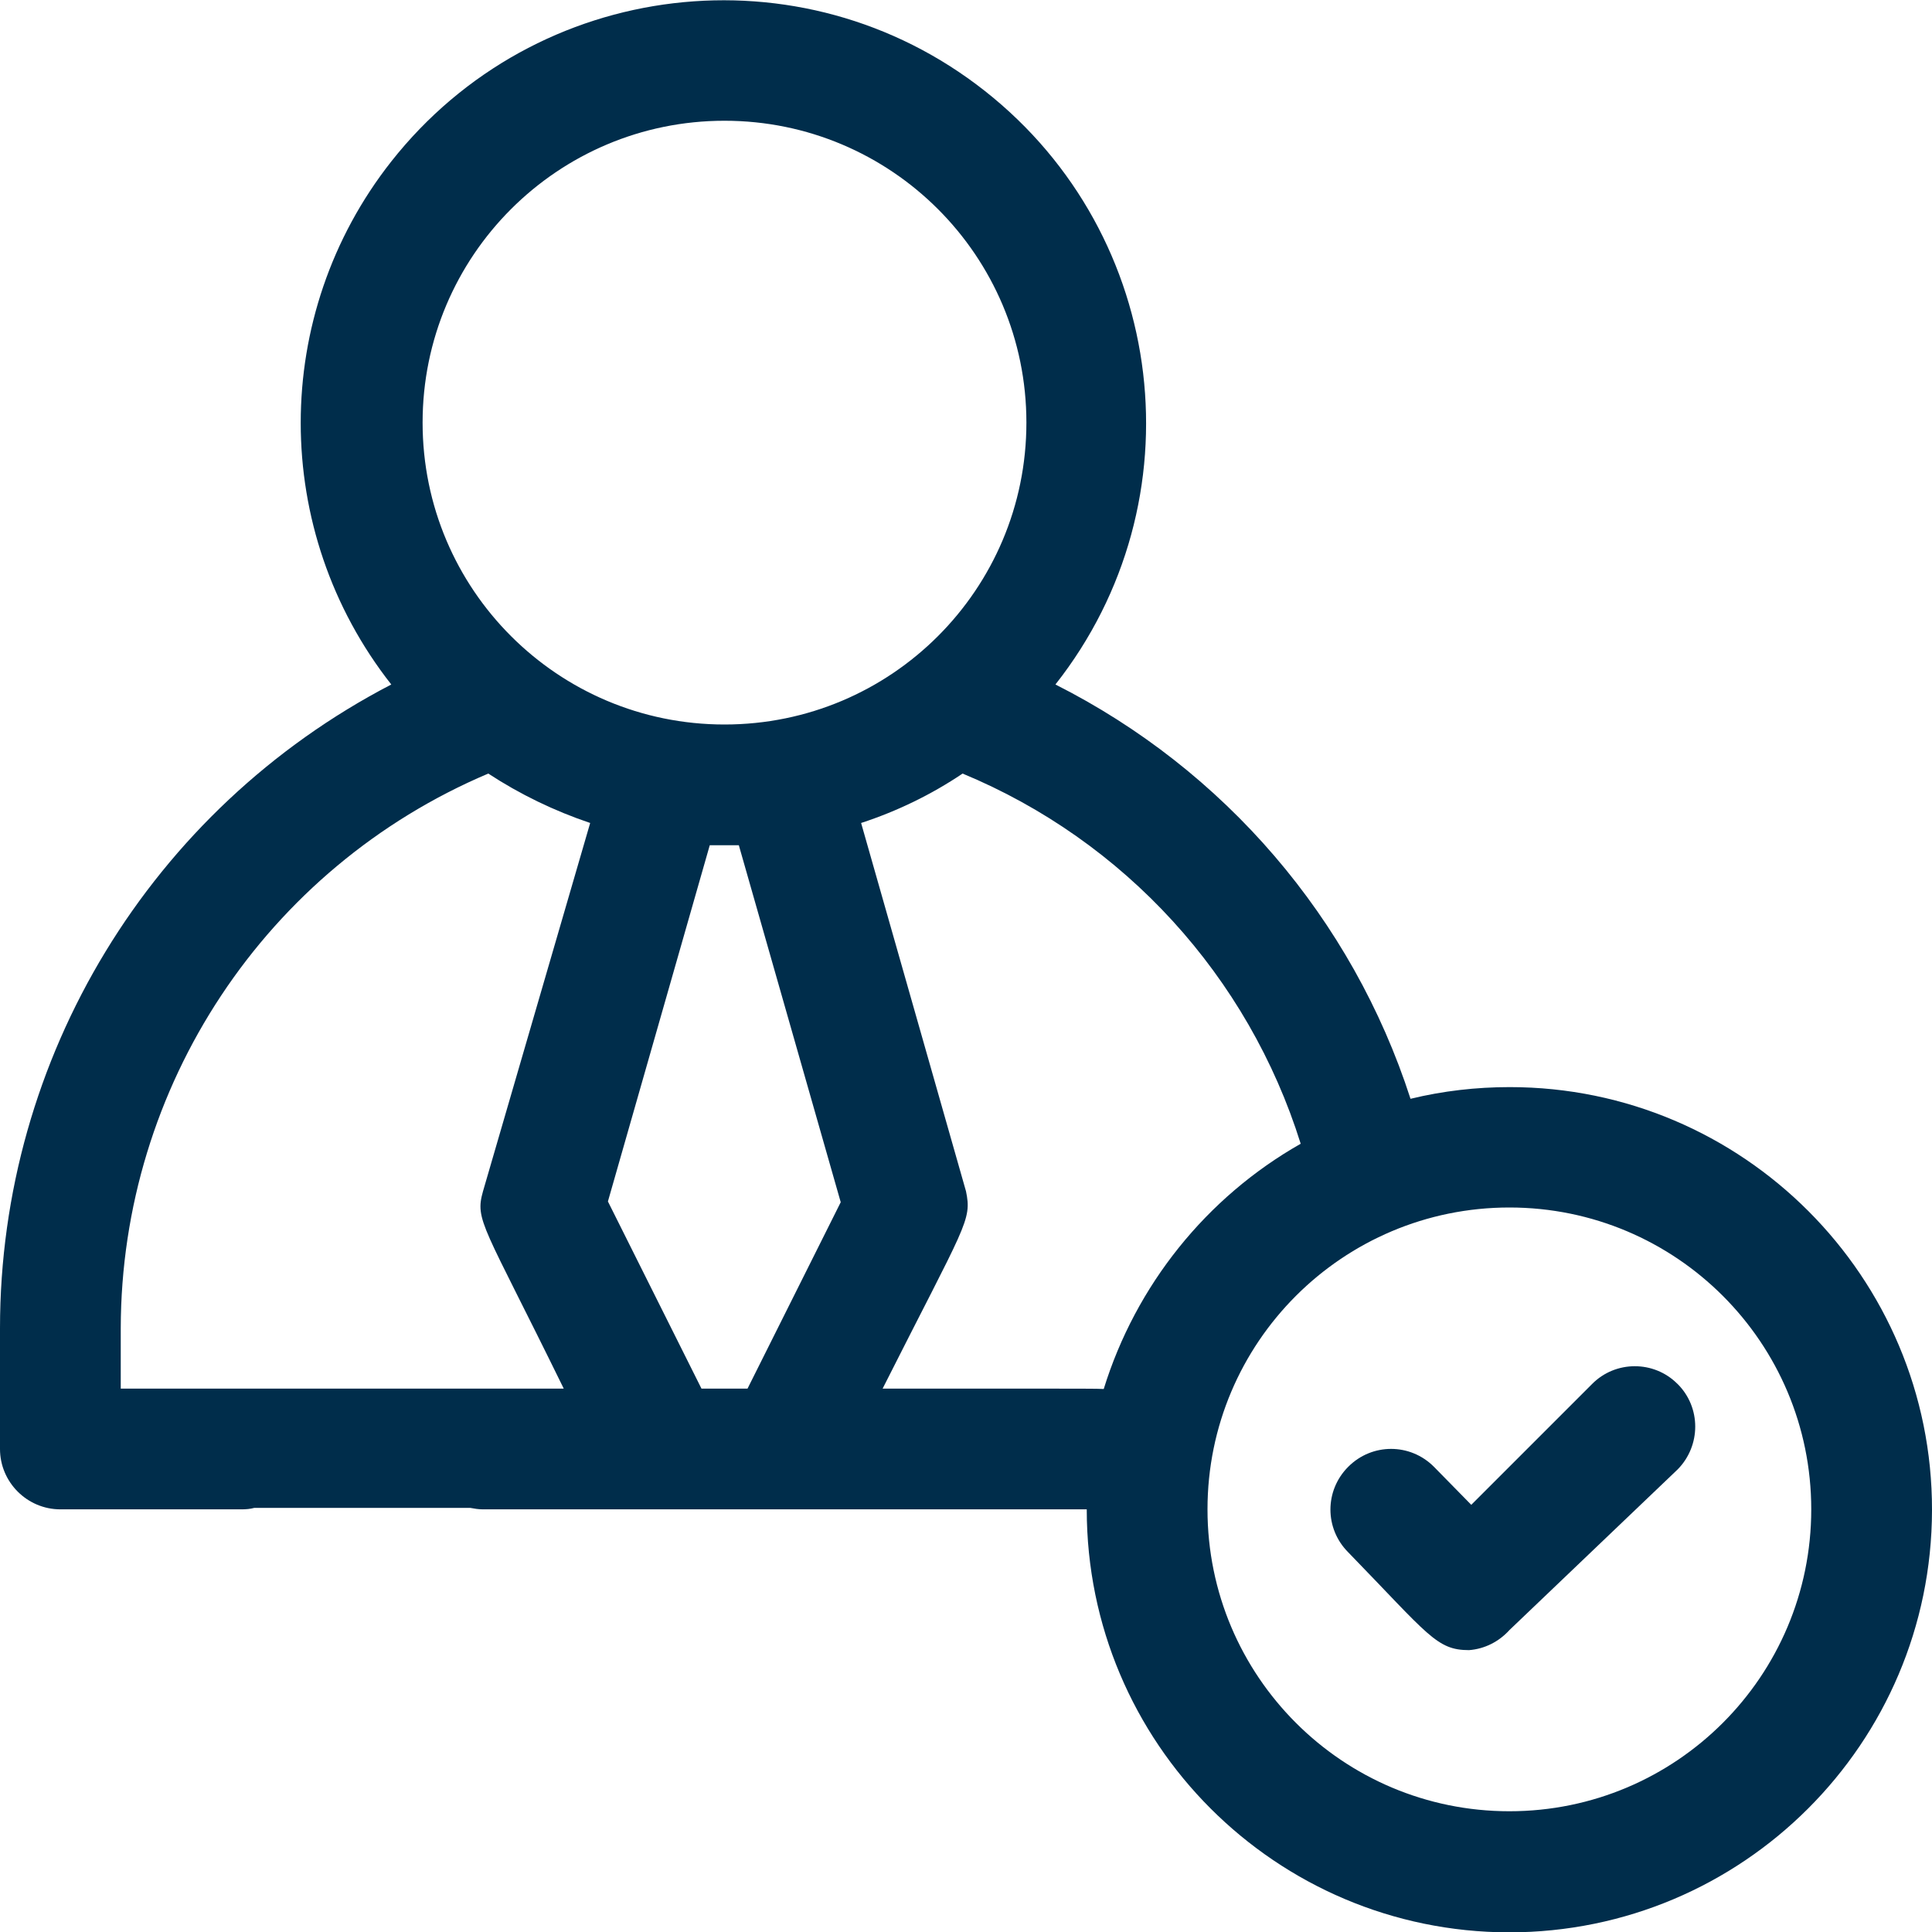 <svg width="38" height="38" viewBox="0 0 38 38" fill="none" xmlns="http://www.w3.org/2000/svg">
<g clip-path="url(#clip0_1835_9440)">
<path d="M28.894 32.456C28.255 32.456 28.099 32.159 26.519 30.533C26.051 30.066 26.051 29.316 26.519 28.849C26.986 28.381 27.736 28.381 28.203 28.849L28.938 29.598L31.313 27.223C31.773 26.756 32.53 26.756 32.99 27.216L32.998 27.223C33.458 27.683 33.458 28.433 32.998 28.901L29.688 32.062C29.48 32.292 29.198 32.433 28.894 32.456Z" fill="#002D4B"/>
<path d="M29.695 21.382C29.034 21.382 28.381 21.457 27.743 21.612C26.6 18.072 24.084 15.141 20.759 13.463C23.602 9.856 22.978 4.631 19.371 1.789C15.764 -1.054 10.539 -0.431 7.696 3.176C5.321 6.19 5.321 10.443 7.696 13.463C2.969 15.92 0 20.796 0 26.125V28.5C0 29.153 0.534 29.687 1.188 29.687H4.75C4.839 29.687 4.921 29.68 5.002 29.658H9.248C9.329 29.673 9.411 29.687 9.5 29.687H21.375C21.375 34.282 25.093 38 29.68 38.007C34.274 38.007 37.993 34.289 38 29.702C38.007 25.116 34.282 21.382 29.695 21.382ZM14.25 2.375C17.53 2.375 20.188 5.032 20.188 8.312C20.188 11.593 17.53 14.25 14.25 14.25C10.97 14.25 8.312 11.593 8.312 8.312C8.312 5.032 10.97 2.375 14.25 2.375ZM11.088 27.312H10.517H9.5H4.75H4.037H2.375V26.125C2.382 21.367 5.225 17.07 9.604 15.215C10.227 15.623 10.903 15.95 11.608 16.187L9.5 23.431C9.337 24.01 9.5 24.069 11.088 27.312ZM14.703 27.312H13.797L11.957 23.631L13.96 16.625H14.532L16.536 23.646L14.703 27.312ZM17.36 27.312C19 24.062 19.119 24.01 19 23.431L16.937 16.187C17.642 15.957 18.317 15.63 18.933 15.215C22.117 16.536 24.552 19.2 25.583 22.496C23.728 23.549 22.34 25.279 21.709 27.32C21.375 27.312 22.191 27.312 17.36 27.312ZM29.688 35.625C26.407 35.625 23.75 32.968 23.75 29.687C23.75 26.407 26.407 23.75 29.688 23.75C32.968 23.75 35.625 26.407 35.625 29.687C35.625 32.968 32.968 35.625 29.688 35.625Z" fill="#002D4B"/>
</g>
<defs>
<clipPath id="clip0_1835_9440">
<rect width="38" height="38" fill="white"/>
</clipPath>
</defs>
</svg>
